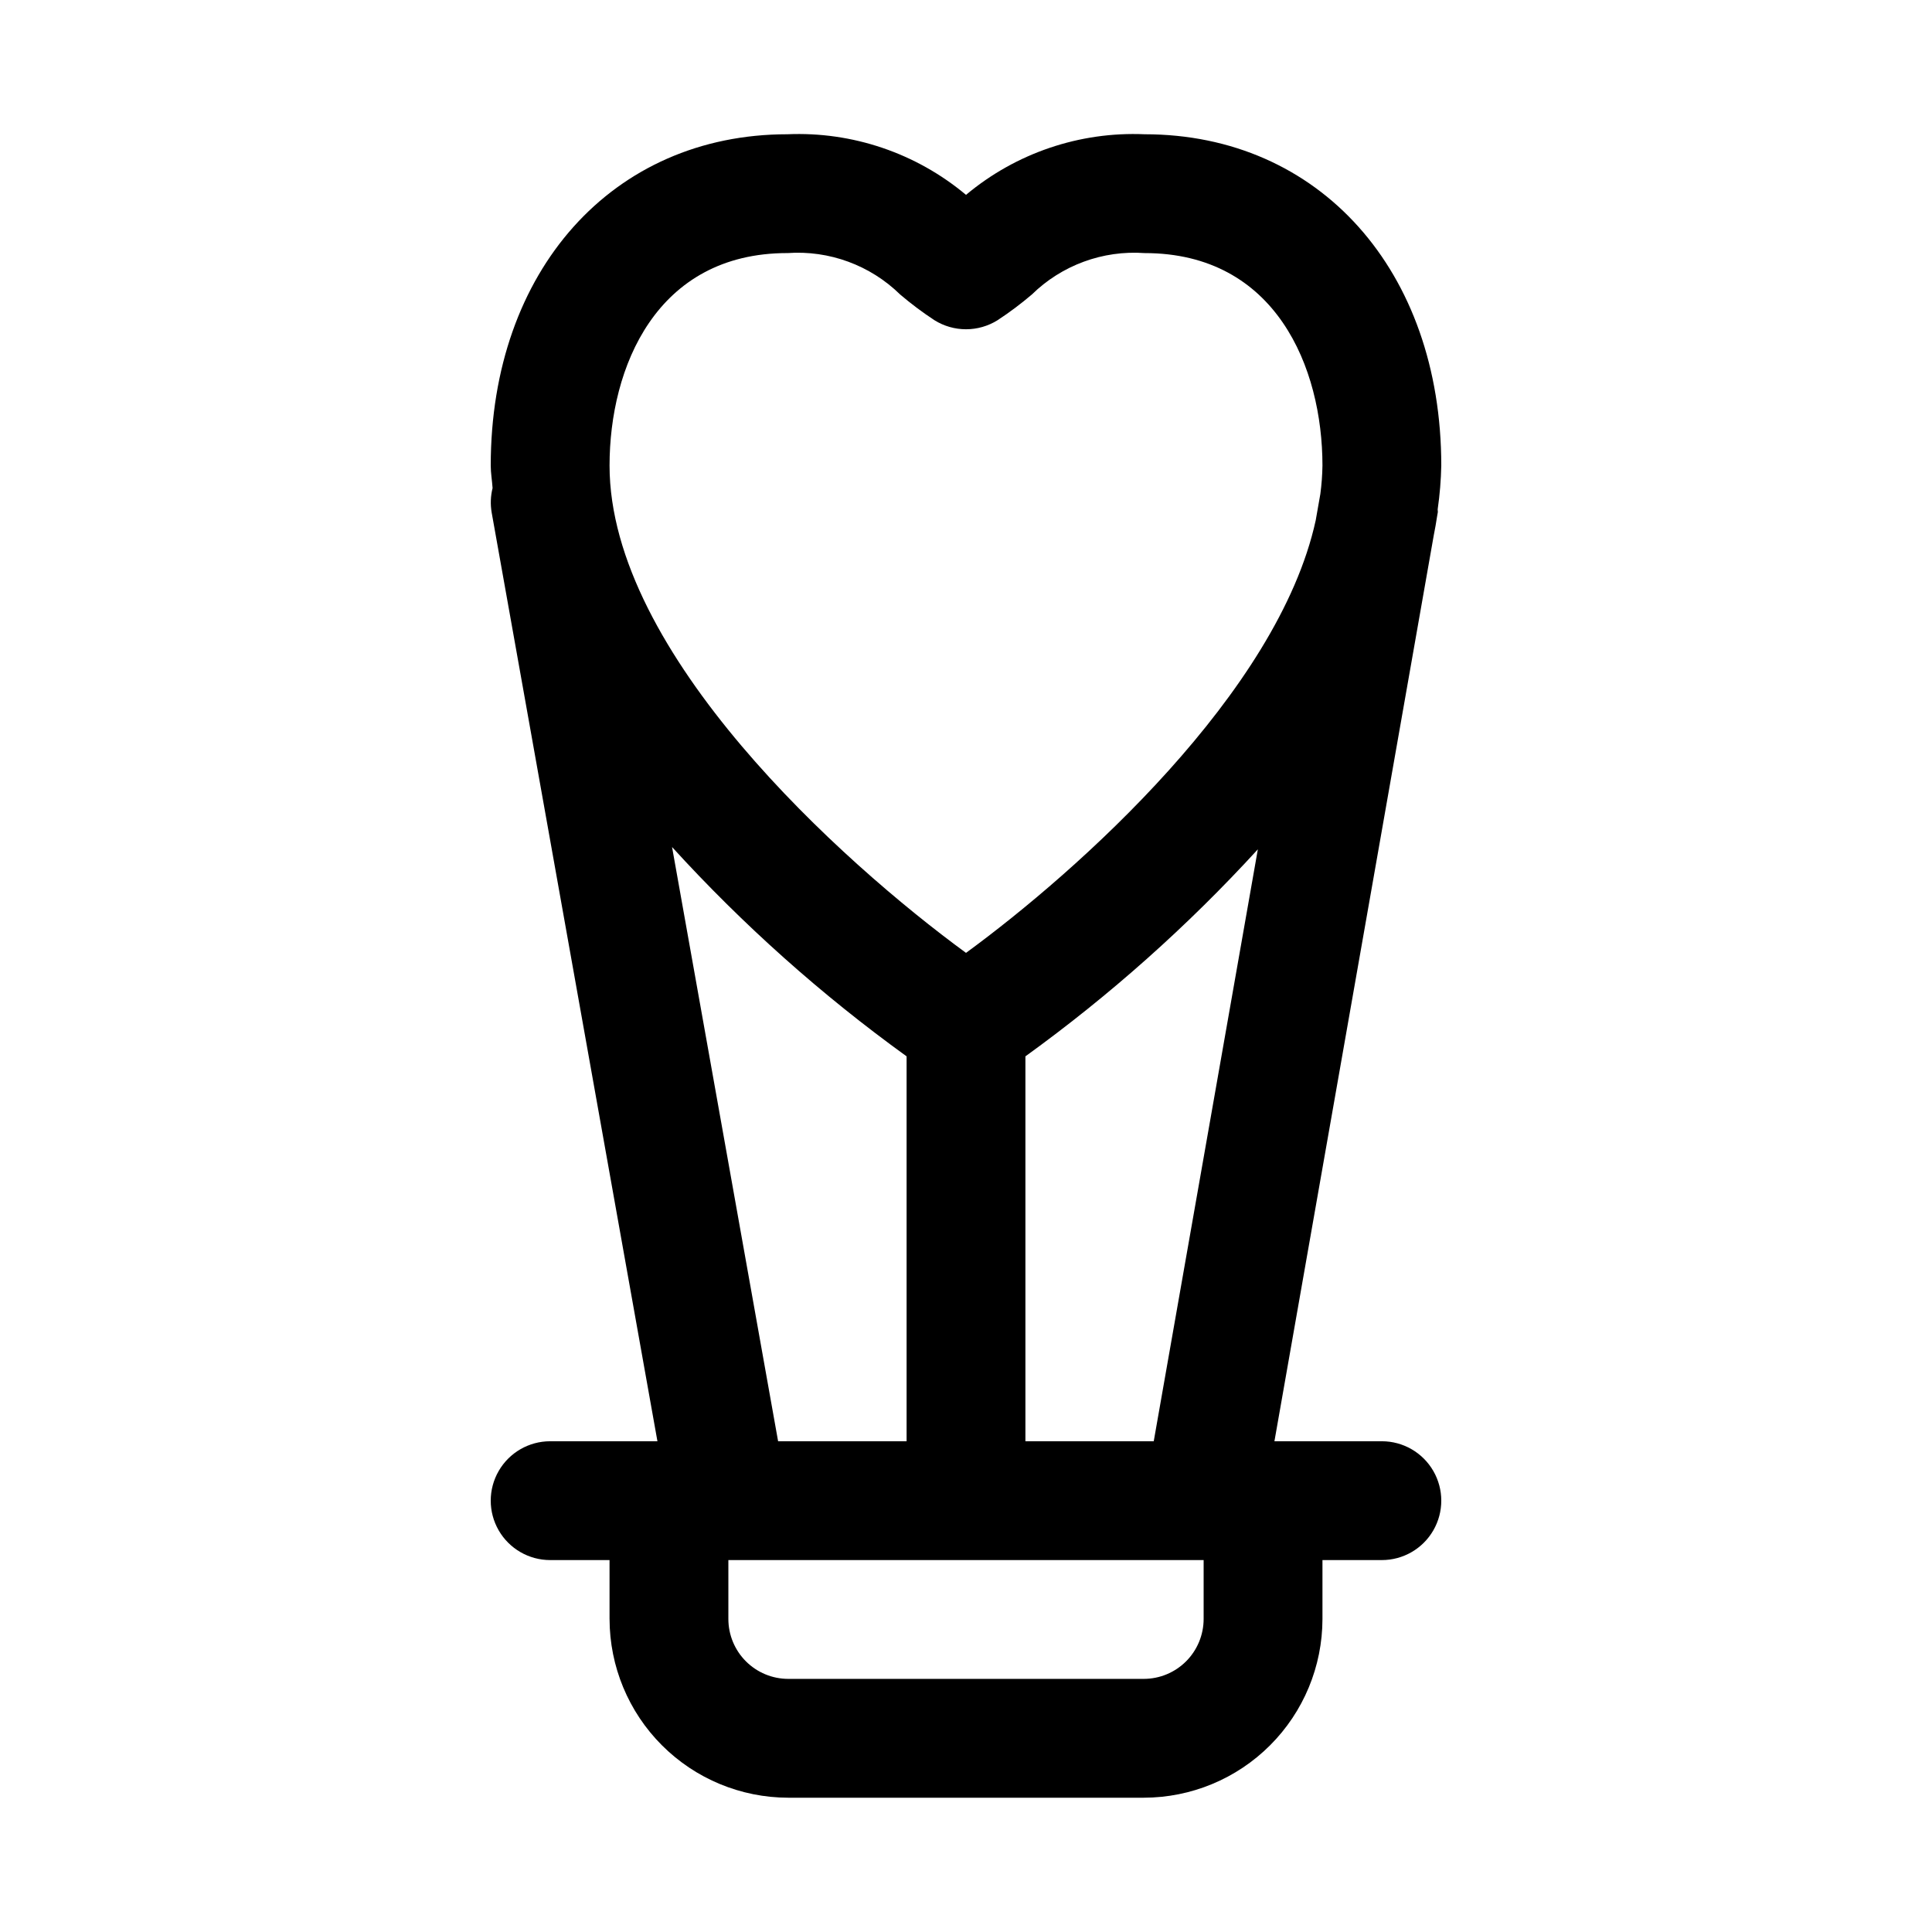 <?xml version="1.0" encoding="UTF-8"?>
<!-- Uploaded to: ICON Repo, www.iconrepo.com, Generator: ICON Repo Mixer Tools -->
<svg fill="#000000" width="800px" height="800px" version="1.1" viewBox="144 144 512 512" xmlns="http://www.w3.org/2000/svg">
 <path d="m510.21 525.95h-28.473l42.207-239.99c0.332-1.73 0.664-3.441 0.91-5.176l0.176-1c0.051-0.297-0.059-0.57-0.023-0.867v-0.004c0.551-3.82 0.867-7.668 0.945-11.527 0-51.703-32.332-87.805-78.613-87.805-17.23-0.742-34.113 4.988-47.336 16.059-13.227-11.07-30.109-16.801-47.34-16.059-46.281 0-78.613 36.102-78.613 87.805 0 2 0.359 3.969 0.488 5.961-0.531 2.121-0.613 4.328-0.242 6.481l43.93 246.12h-28.434c-5.625 0-10.82 3.004-13.633 7.875-2.812 4.871-2.812 10.871 0 15.742s8.008 7.871 13.633 7.871h15.742v15.621h0.004c0.016 12.555 5.008 24.594 13.887 33.469 8.879 8.879 20.914 13.871 33.469 13.887h94.219c12.555-0.016 24.59-5.008 33.465-13.887 8.879-8.875 13.871-20.914 13.887-33.469v-15.621h15.746c5.625 0 10.82-3 13.633-7.871s2.812-10.871 0-15.742c-2.812-4.871-8.008-7.875-13.633-7.875zm-60.457 0h-34.008v-102.01c22.348-16.141 42.988-34.523 61.598-54.863zm-97.09-314.88c11.074-0.789 21.957 3.207 29.887 10.977 2.887 2.461 5.922 4.734 9.09 6.812 2.508 1.566 5.406 2.398 8.363 2.398s5.856-0.832 8.363-2.398c3.168-2.078 6.203-4.356 9.086-6.812 7.934-7.769 18.812-11.766 29.887-10.977 34.781 0 47.125 30.336 47.125 56.316-0.039 2.519-0.227 5.031-0.559 7.523l-1.227 6.981c-9.984 45.656-63.121 93.012-92.676 114.63-32.703-23.922-94.465-79.352-94.465-129.14 0-25.98 12.344-56.316 47.125-56.316zm31.594 212.87v102.01h-34.051l-28.105-157.48c18.75 20.586 39.582 39.172 62.156 55.469zm62.855 164.98h-94.219c-4.207-0.004-8.242-1.676-11.215-4.652-2.977-2.973-4.648-7.008-4.652-11.215v-15.621h125.95v15.621c-0.008 4.207-1.68 8.242-4.652 11.215-2.977 2.977-7.008 4.648-11.215 4.652z"/>
</svg>